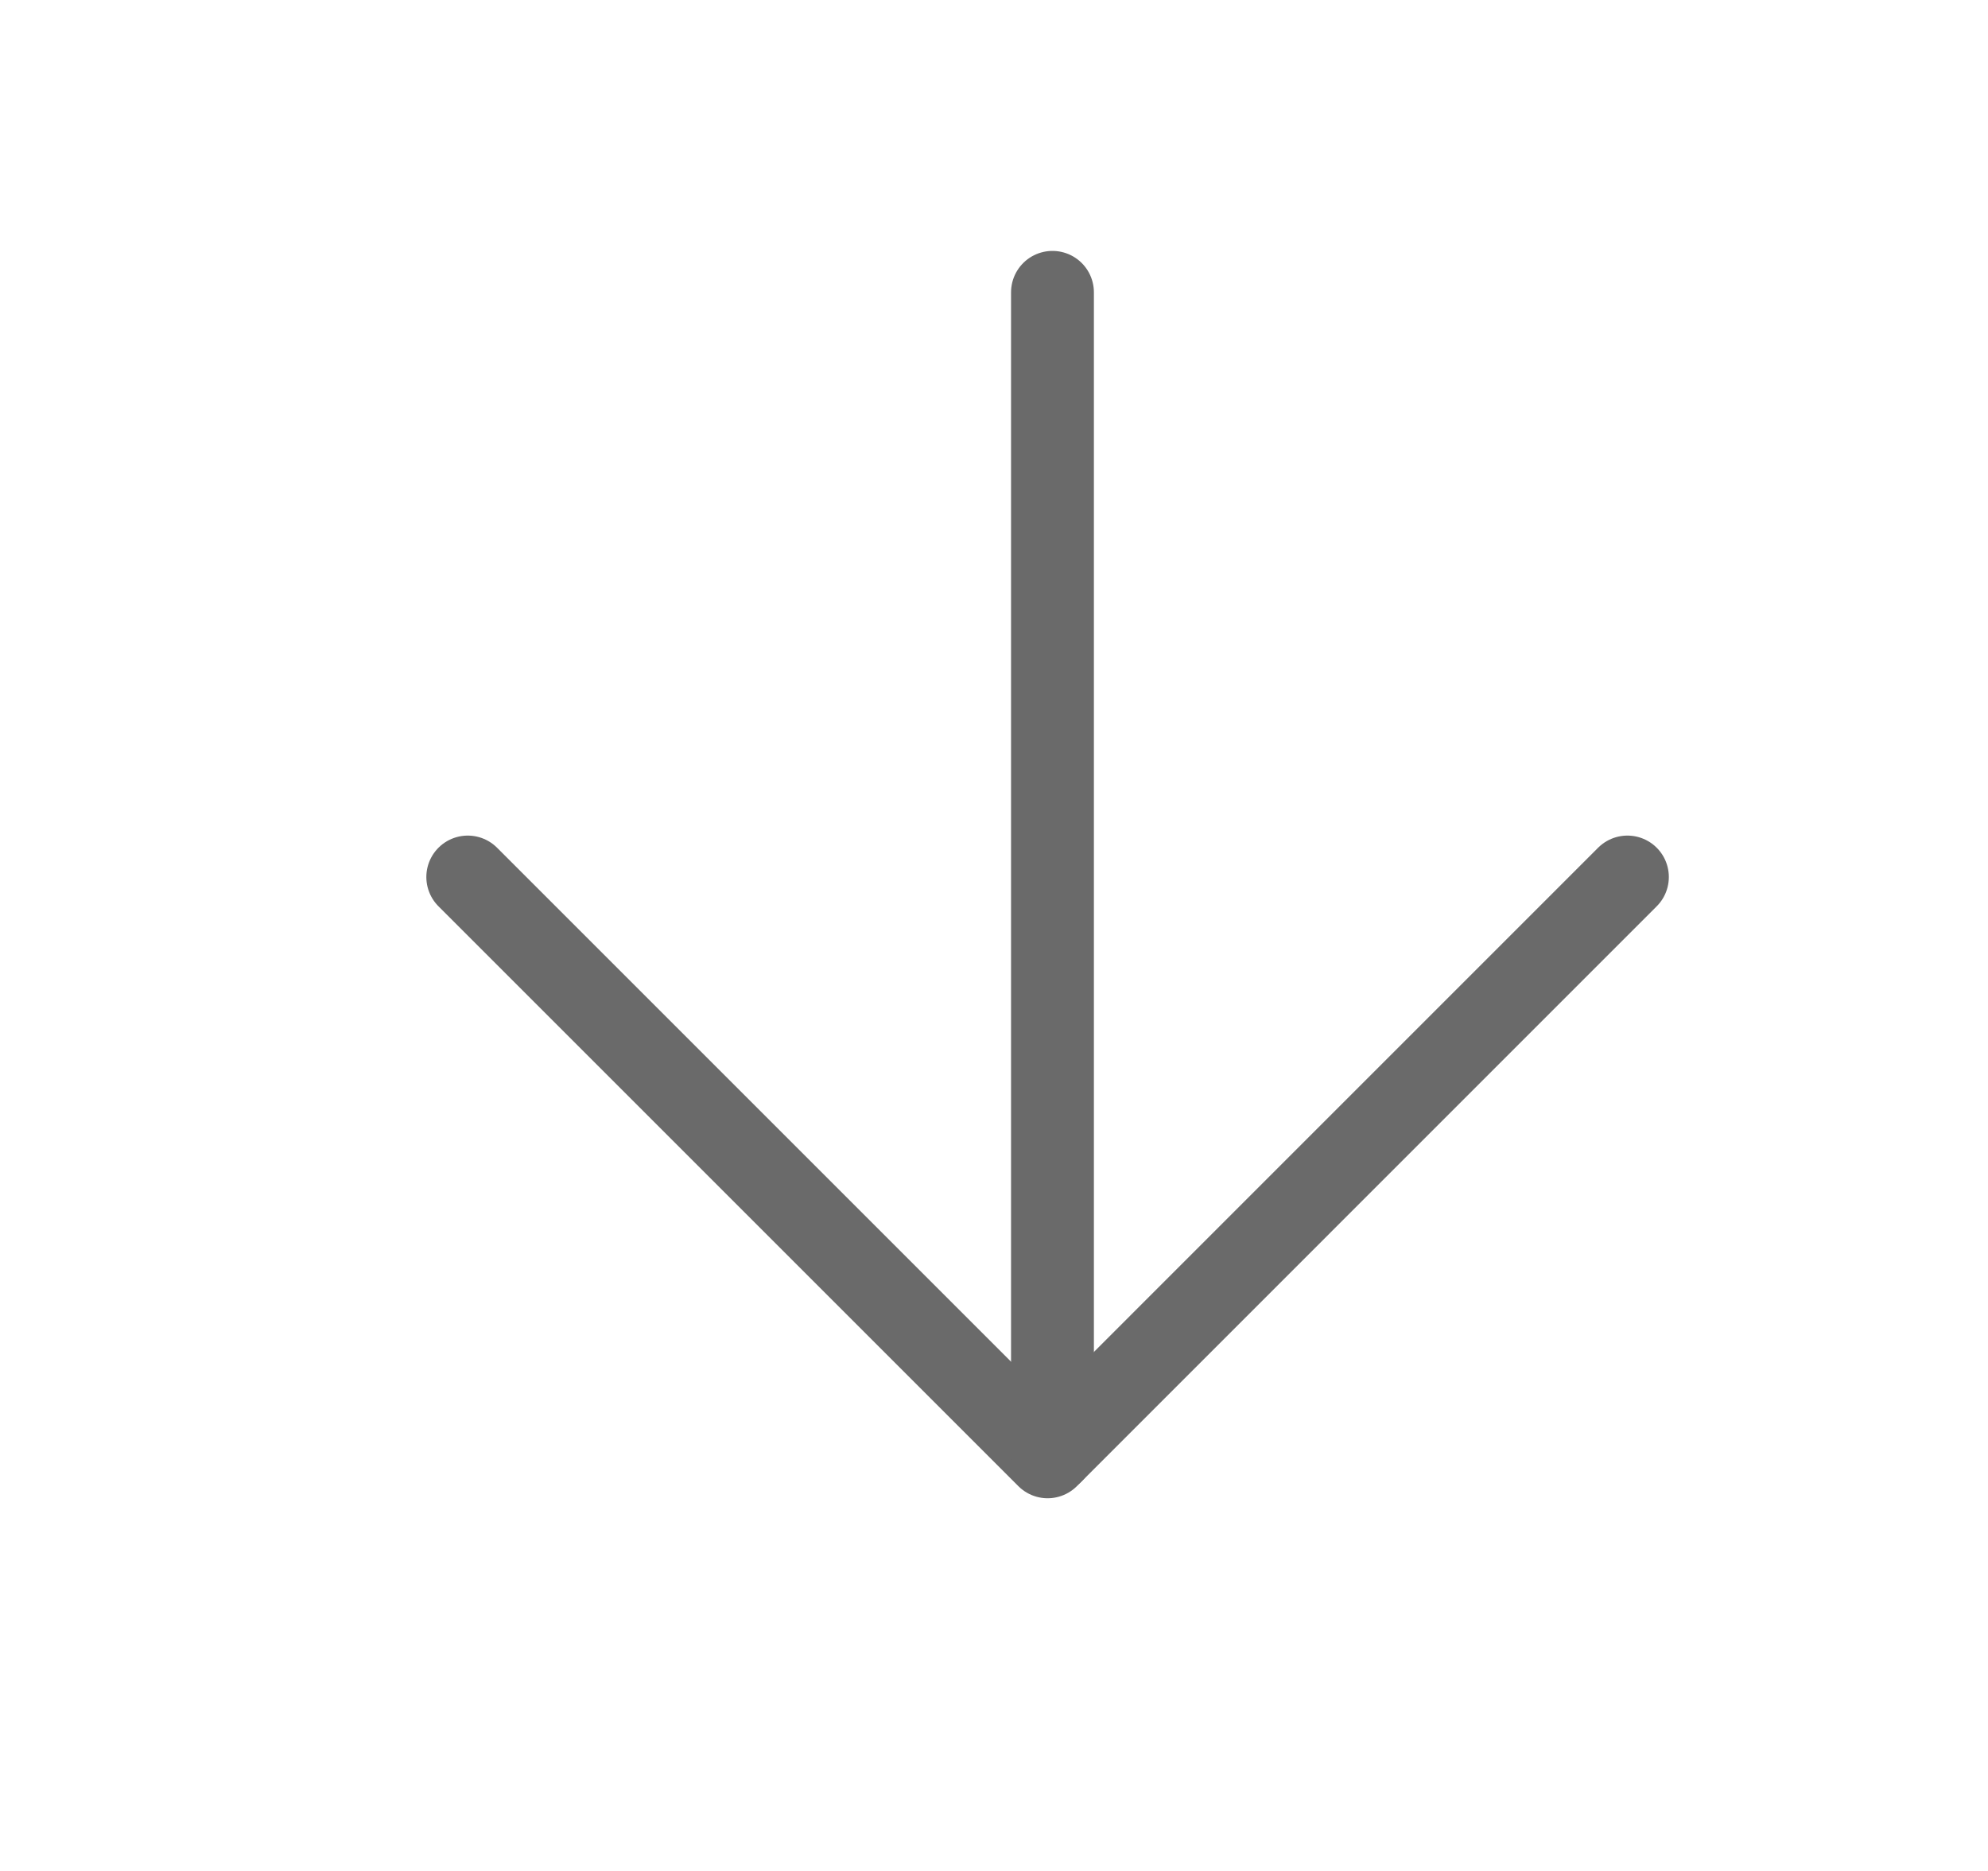 <svg width="34" height="32" viewBox="0 0 34 32" fill="none" xmlns="http://www.w3.org/2000/svg">
<path d="M27.833 15L17.917 24.917L8 15" stroke="#6A6A6A" stroke-width="1.417" stroke-linecap="round" stroke-linejoin="round"/>
<path d="M18 5V24.833" stroke="#6A6A6A" stroke-width="1.417" stroke-linecap="round" stroke-linejoin="round"/>
</svg>
